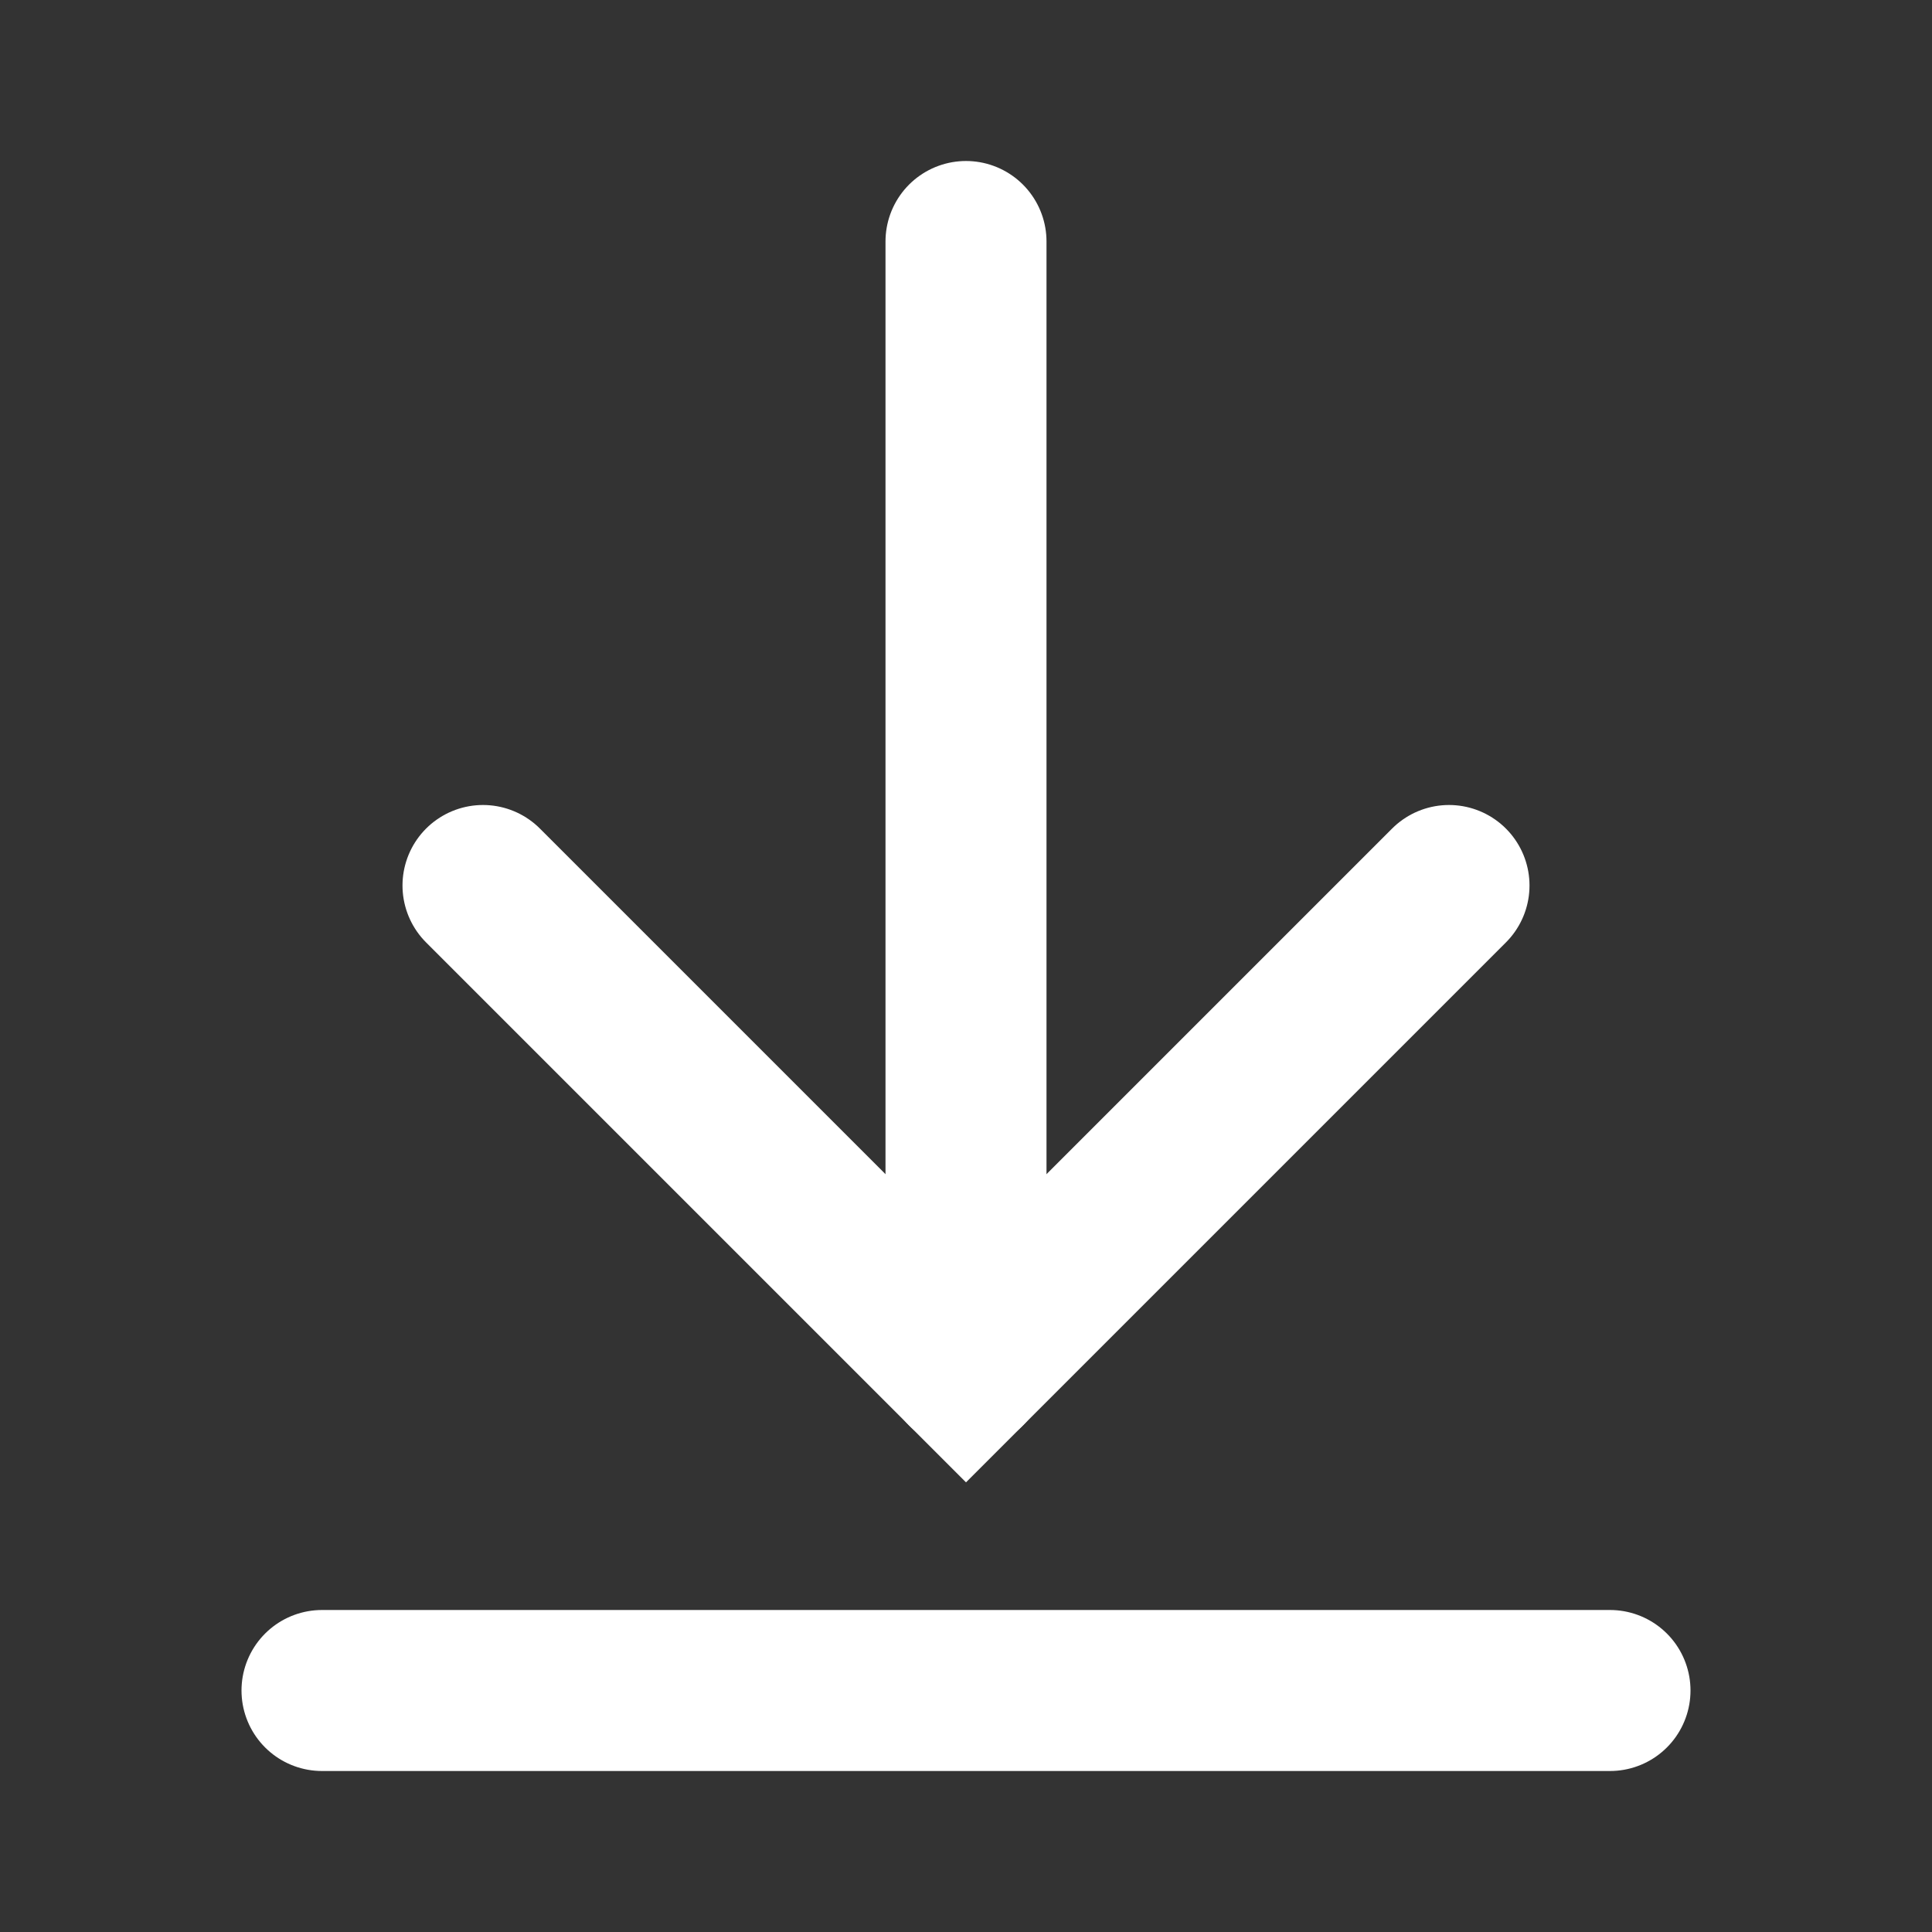 <?xml version="1.0" encoding="UTF-8"?> <svg xmlns="http://www.w3.org/2000/svg" width="24" height="24" viewBox="0 0 24 24" fill="none"><rect x="0" y="0" width="24" height="24" fill="#333333" stroke="none"/><path d="M18 11L12 17L6 11" stroke="white" stroke-width="2" stroke-linecap="round"></path><path d="M12 17L12 3" stroke="white" stroke-width="2" stroke-linecap="round"></path><path d="M4 21H20" stroke="white" stroke-width="2" stroke-linecap="round"></path></svg> 